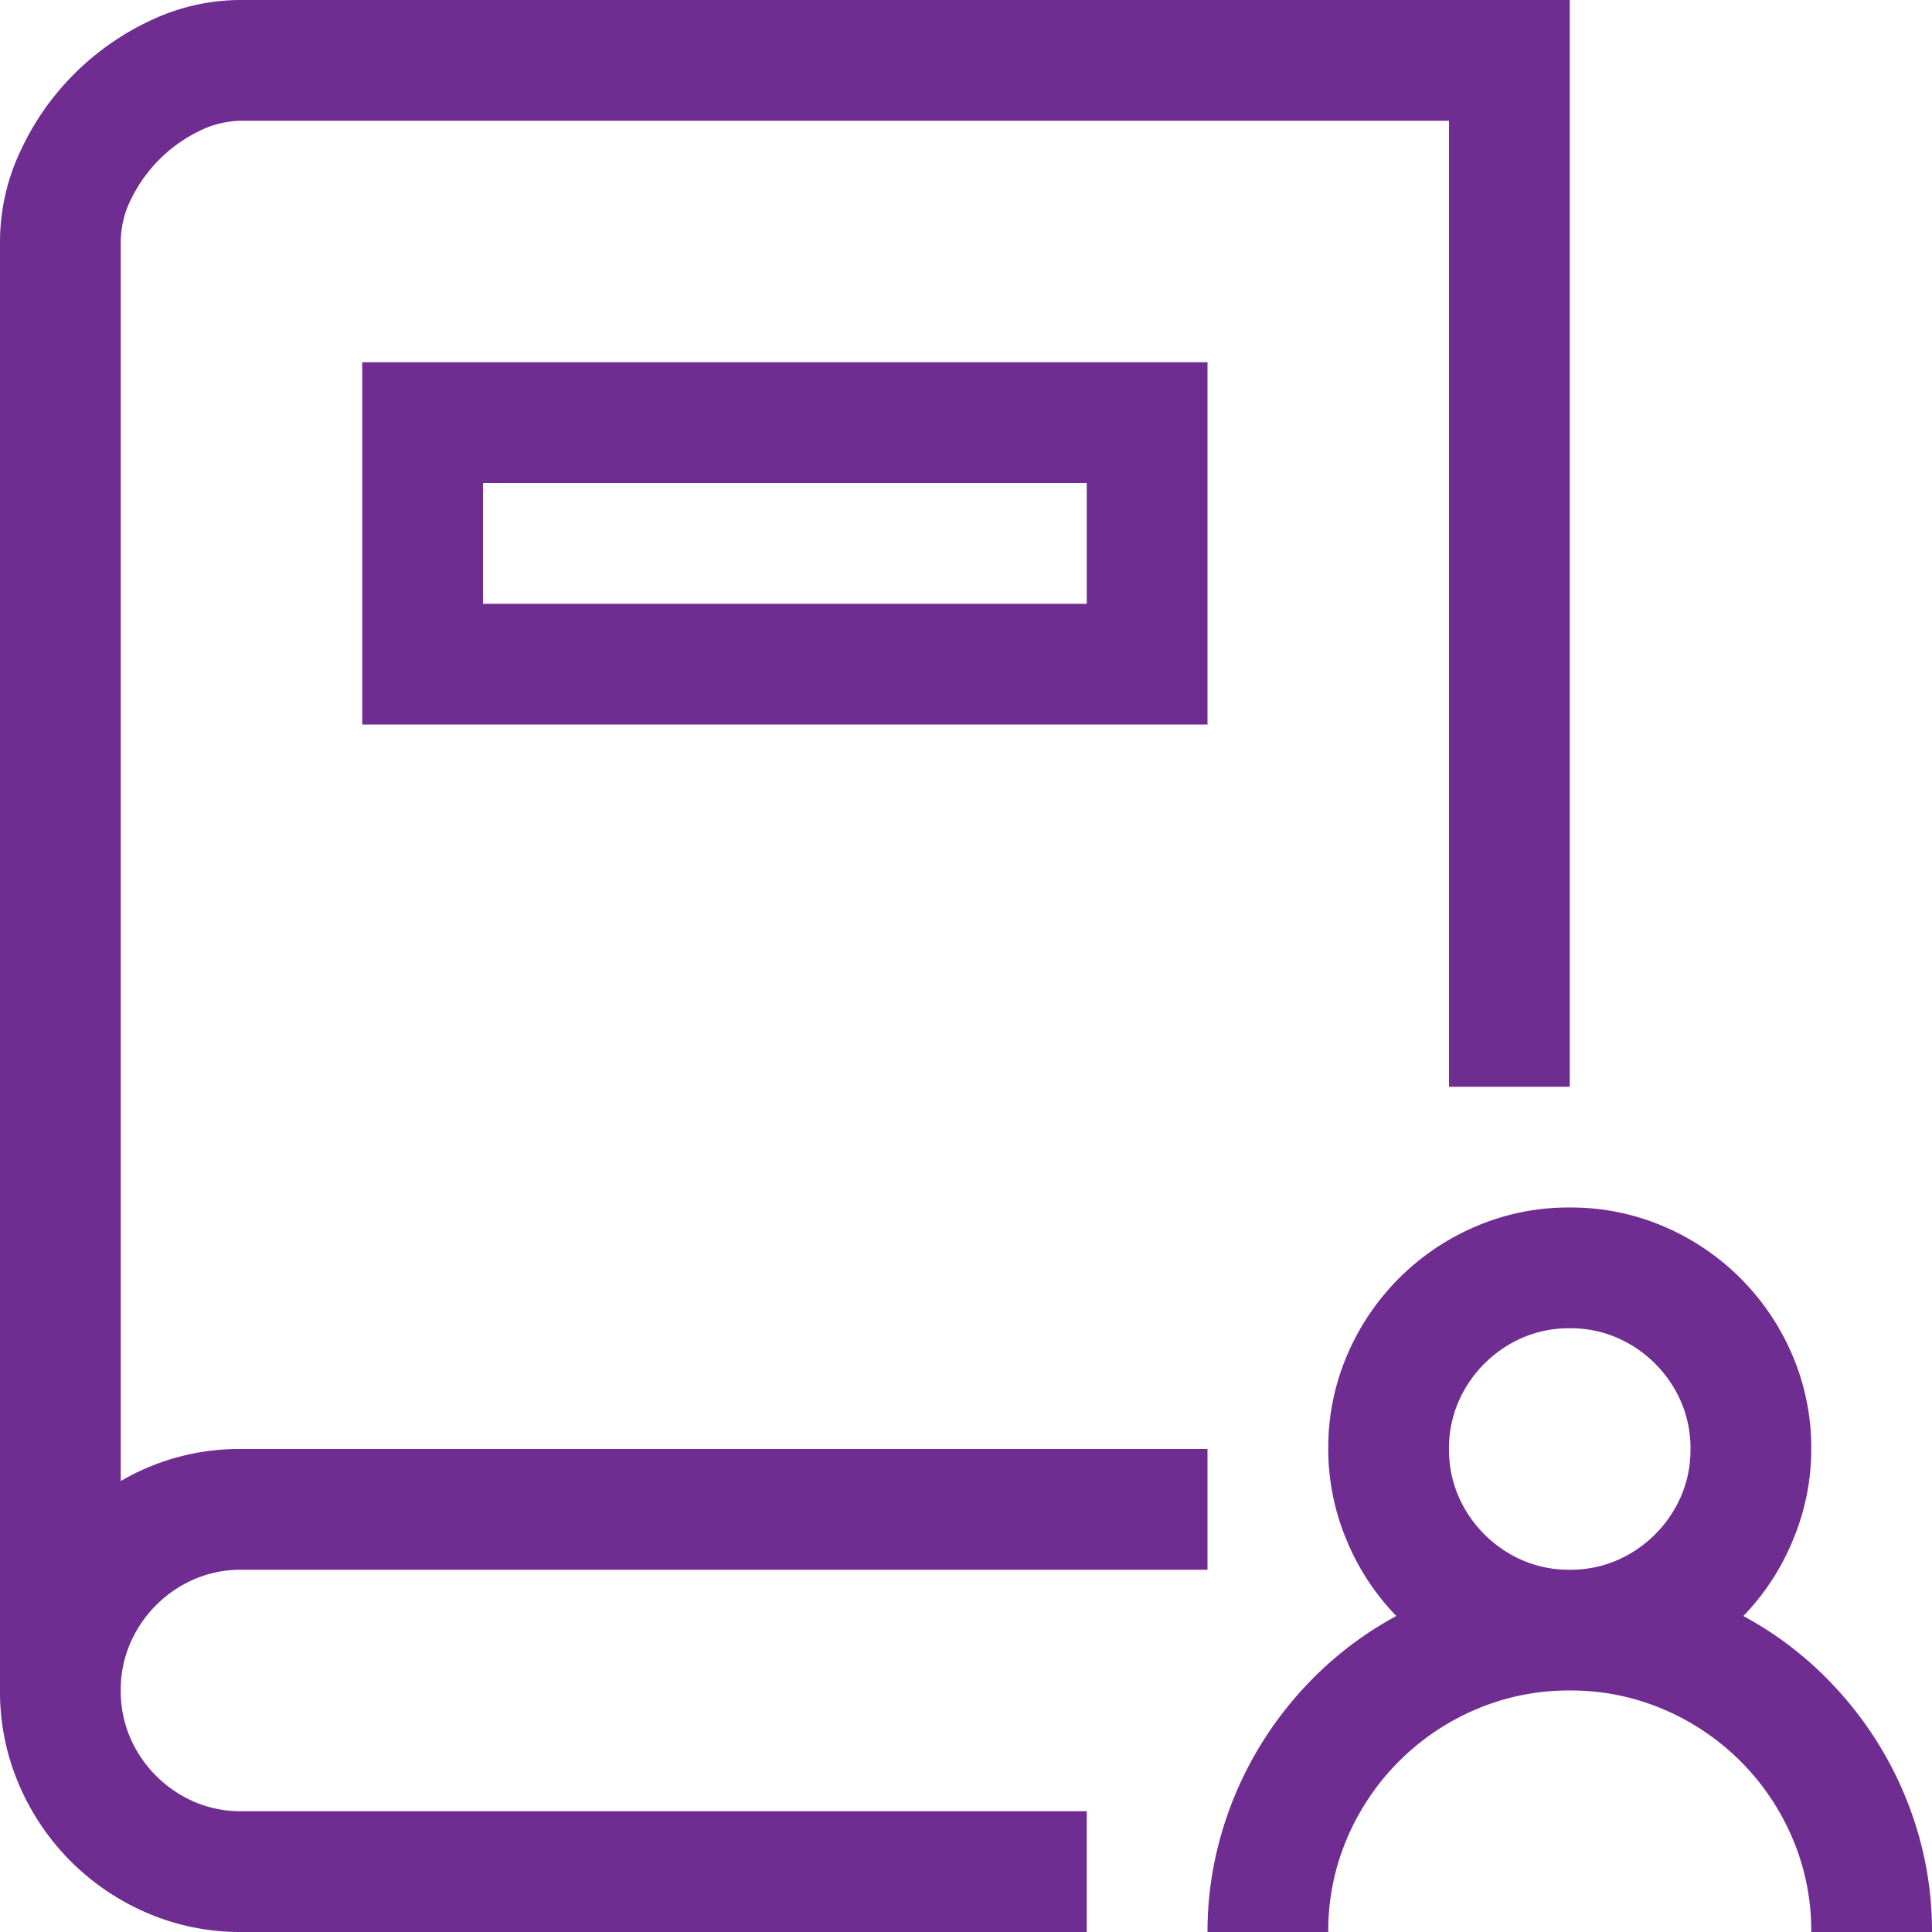<svg xmlns="http://www.w3.org/2000/svg" width="32" height="32" viewBox="0 0 32 32"><g transform="translate(-601 -951)"><rect width="32" height="32" transform="translate(601 951)" fill="none"/><path d="M2-4a1.938,1.938,0,0,0,.156.781,2.033,2.033,0,0,0,.43.633,2.033,2.033,0,0,0,.633.43A1.938,1.938,0,0,0,4-2H18V0H4A3.893,3.893,0,0,1,2.445-.312a4.04,4.04,0,0,1-1.273-.859A4.04,4.04,0,0,1,.313-2.445,3.893,3.893,0,0,1,0-4V-28a3.52,3.52,0,0,1,.336-1.492,4.418,4.418,0,0,1,.891-1.281A4.452,4.452,0,0,1,2.5-31.664,3.5,3.5,0,0,1,4-32H26v18H24V-30H4a1.6,1.6,0,0,0-.719.18,2.448,2.448,0,0,0-.641.461,2.448,2.448,0,0,0-.461.641A1.6,1.6,0,0,0,2-28V-7.469A3.882,3.882,0,0,1,4-8H20v2H4a1.938,1.938,0,0,0-.781.156,2.033,2.033,0,0,0-.633.43,2.033,2.033,0,0,0-.43.633A1.938,1.938,0,0,0,2-4ZM6-20v-6H20v6Zm2-2H18v-2H8ZM28.875-5.234a5.868,5.868,0,0,1,1.3.953,6.079,6.079,0,0,1,.984,1.242,6,6,0,0,1,.625,1.453A5.8,5.8,0,0,1,32,0H30a3.893,3.893,0,0,0-.312-1.555,4.04,4.04,0,0,0-.859-1.273,4.04,4.04,0,0,0-1.273-.859A3.893,3.893,0,0,0,26-4a3.893,3.893,0,0,0-1.555.313,4.04,4.04,0,0,0-1.273.859,4.04,4.04,0,0,0-.859,1.273A3.893,3.893,0,0,0,22,0H20a5.8,5.8,0,0,1,.219-1.586,6,6,0,0,1,.625-1.453,6.079,6.079,0,0,1,.984-1.242,5.868,5.868,0,0,1,1.3-.953A3.977,3.977,0,0,1,22.3-6.5,3.892,3.892,0,0,1,22-8a3.893,3.893,0,0,1,.313-1.555,4.04,4.04,0,0,1,.859-1.273,4.04,4.04,0,0,1,1.273-.859A3.893,3.893,0,0,1,26-12a3.893,3.893,0,0,1,1.555.313,4.04,4.04,0,0,1,1.273.859,4.04,4.04,0,0,1,.859,1.273A3.893,3.893,0,0,1,30-8a3.892,3.892,0,0,1-.3,1.5A3.977,3.977,0,0,1,28.875-5.234ZM26-6a1.938,1.938,0,0,0,.781-.156,2.033,2.033,0,0,0,.633-.43,2.033,2.033,0,0,0,.43-.633A1.938,1.938,0,0,0,28-8a1.938,1.938,0,0,0-.156-.781,2.033,2.033,0,0,0-.43-.633,2.033,2.033,0,0,0-.633-.43A1.938,1.938,0,0,0,26-10a1.938,1.938,0,0,0-.781.156,2.033,2.033,0,0,0-.633.43,2.033,2.033,0,0,0-.43.633A1.938,1.938,0,0,0,24-8a1.938,1.938,0,0,0,.156.781,2.033,2.033,0,0,0,.43.633,2.033,2.033,0,0,0,.633.43A1.938,1.938,0,0,0,26-6Z" transform="translate(601 983)" fill="#6f2c91"/></g></svg>
